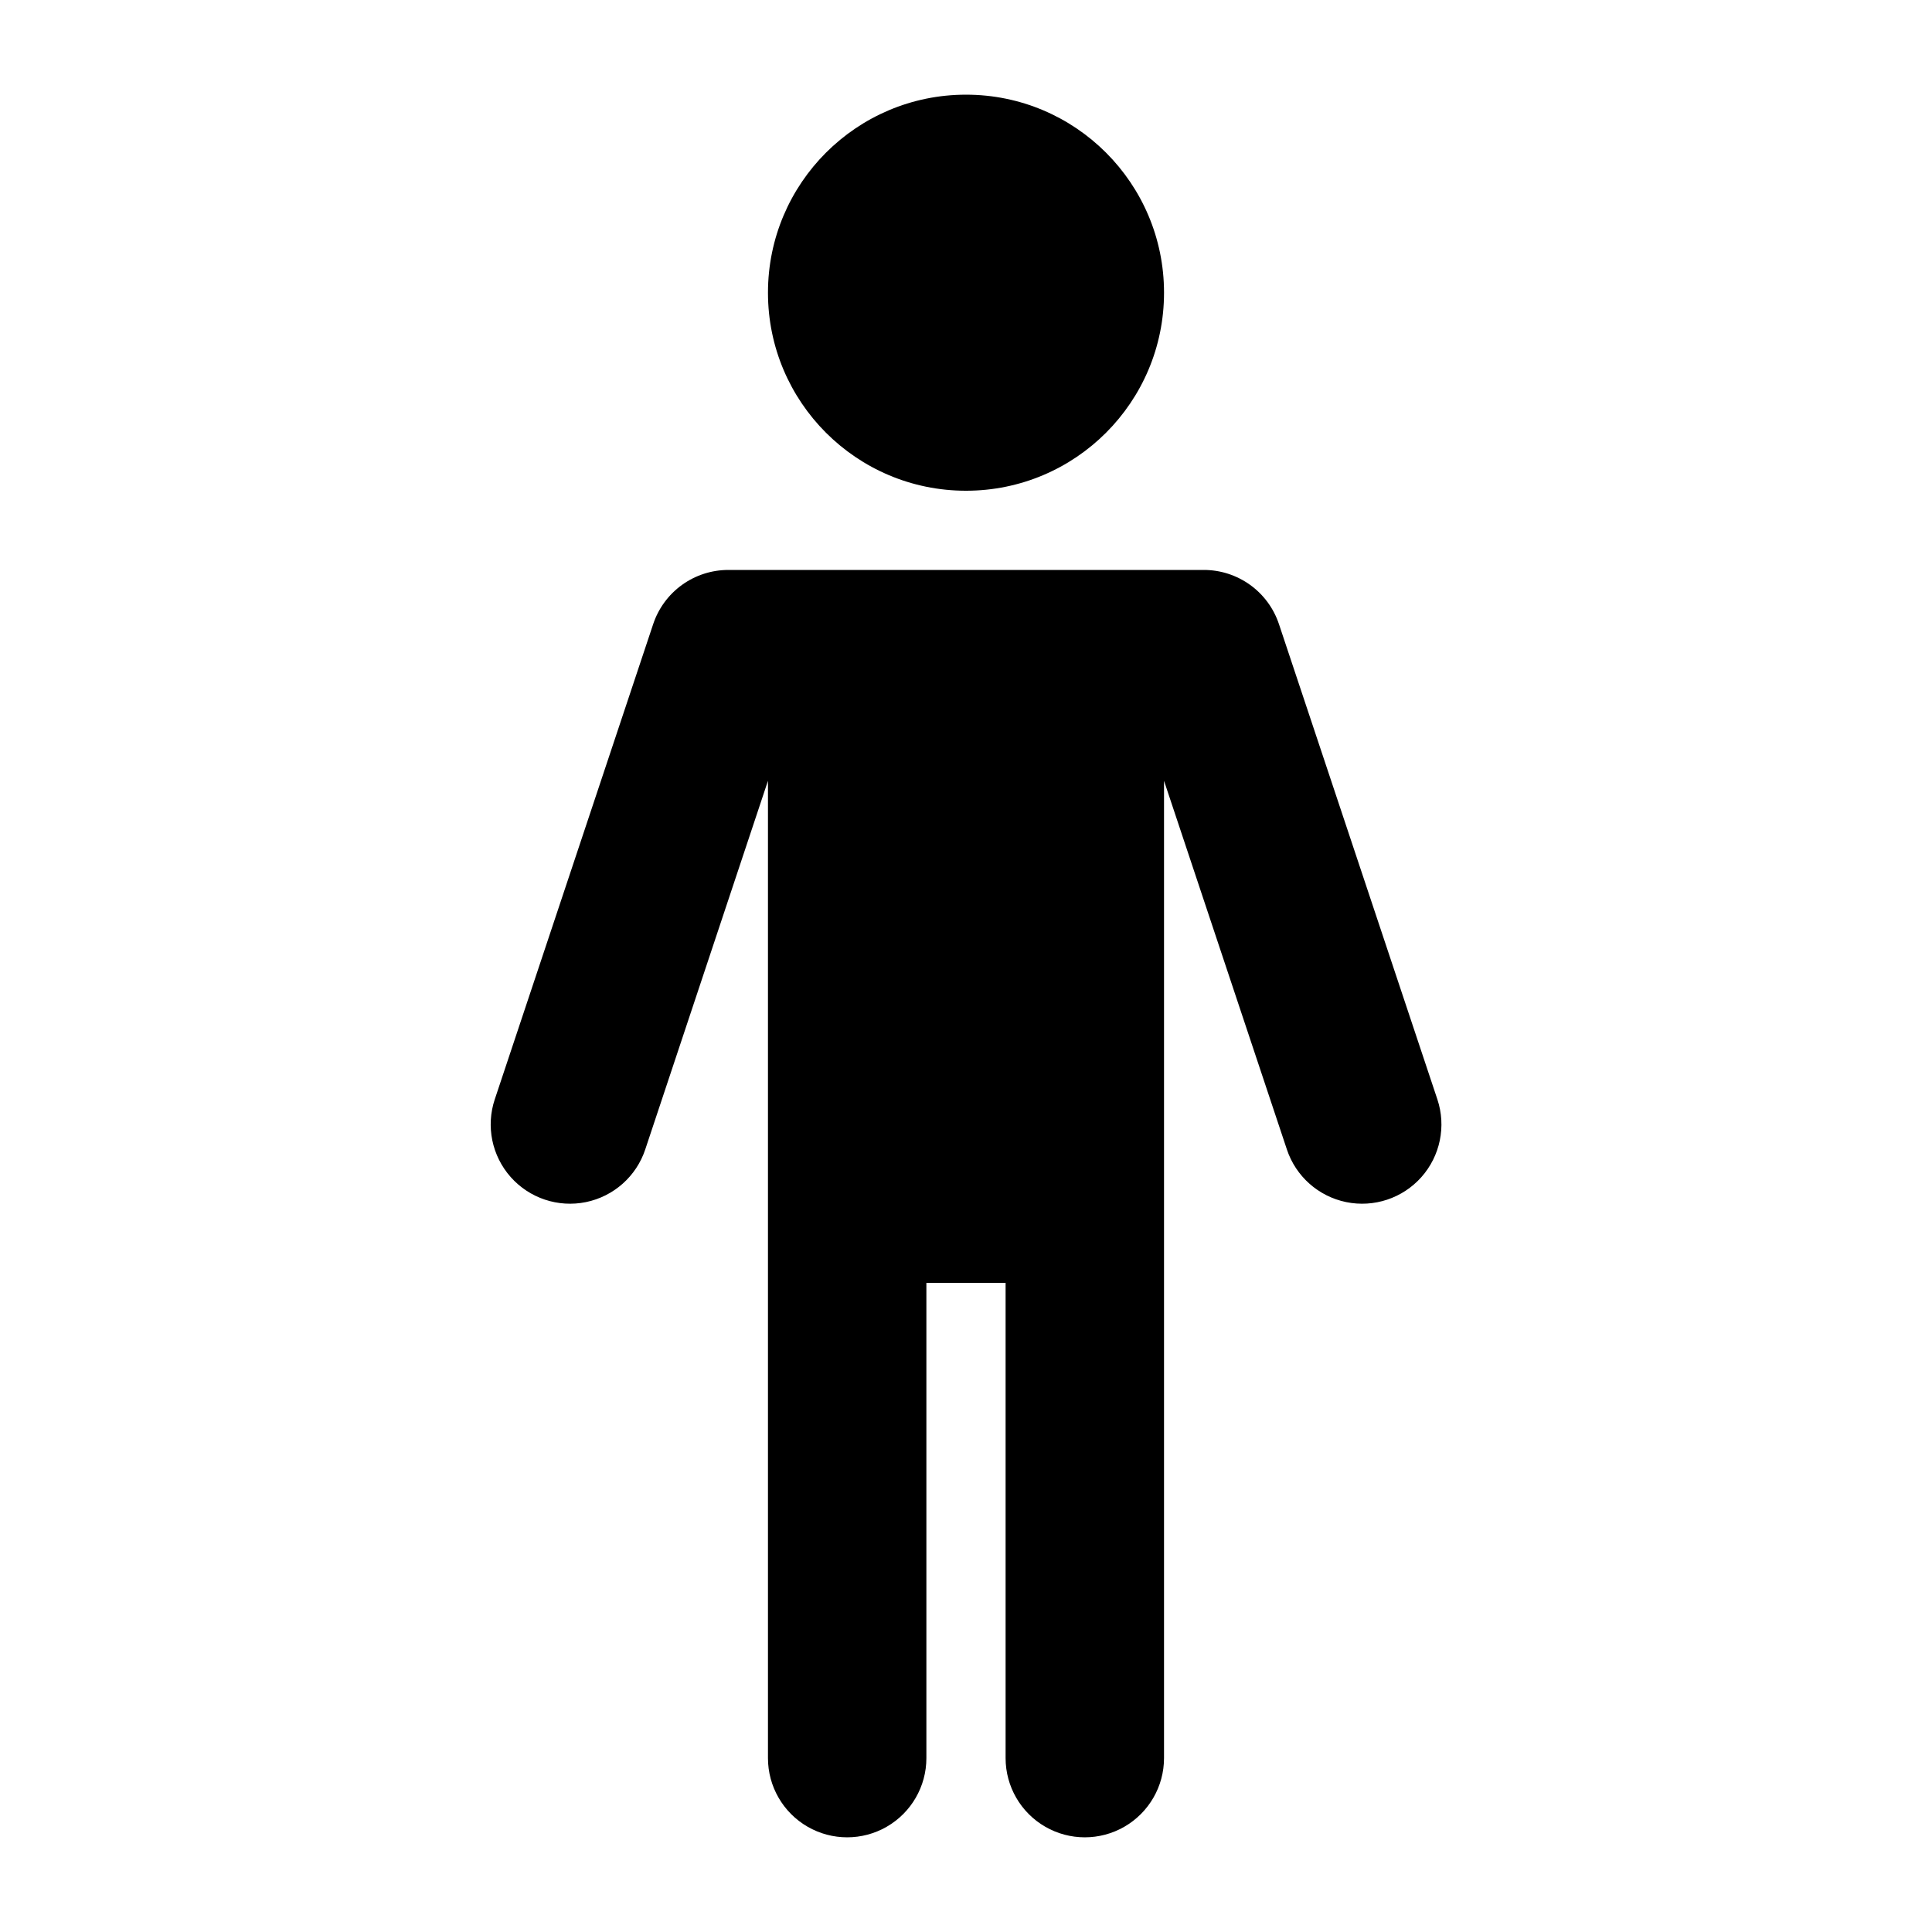 <?xml version="1.0" encoding="UTF-8"?>
<!-- Uploaded to: SVG Repo, www.svgrepo.com, Generator: SVG Repo Mixer Tools -->
<svg fill="#000000" width="800px" height="800px" version="1.1" viewBox="144 144 512 512" xmlns="http://www.w3.org/2000/svg">
 <g>
  <path d="m452.48 221.57c0 28.984-23.496 52.48-52.48 52.48s-52.48-23.496-52.48-52.48 23.496-52.48 52.48-52.48 52.48 23.496 52.48 52.48"/>
  <path d="m337.02 295.04c-4.41 0-8.703 1.383-12.281 3.961-3.574 2.578-6.25 6.215-7.641 10.398l-41.984 125.95v-0.004c-2.371 7.125-0.758 14.973 4.227 20.59 4.984 5.613 12.586 8.141 19.941 6.633 7.356-1.512 13.348-6.828 15.715-13.953l32.52-97.699v259c0 7.5 4 14.43 10.496 18.18 6.492 3.75 14.496 3.75 20.992 0 6.492-3.75 10.496-10.68 10.496-18.18v-125.95h20.992v125.95c0 7.5 4 14.43 10.496 18.18 6.492 3.75 14.496 3.75 20.992 0 6.492-3.75 10.496-10.68 10.496-18.18v-259l32.559 97.695v0.004c2.367 7.125 8.359 12.441 15.715 13.953 7.356 1.508 14.957-1.02 19.941-6.633 4.984-5.617 6.598-13.465 4.227-20.59l-41.984-125.95v0.004c-1.395-4.191-4.074-7.832-7.66-10.41-3.582-2.578-7.887-3.961-12.301-3.949z"/>
 </g>
</svg>